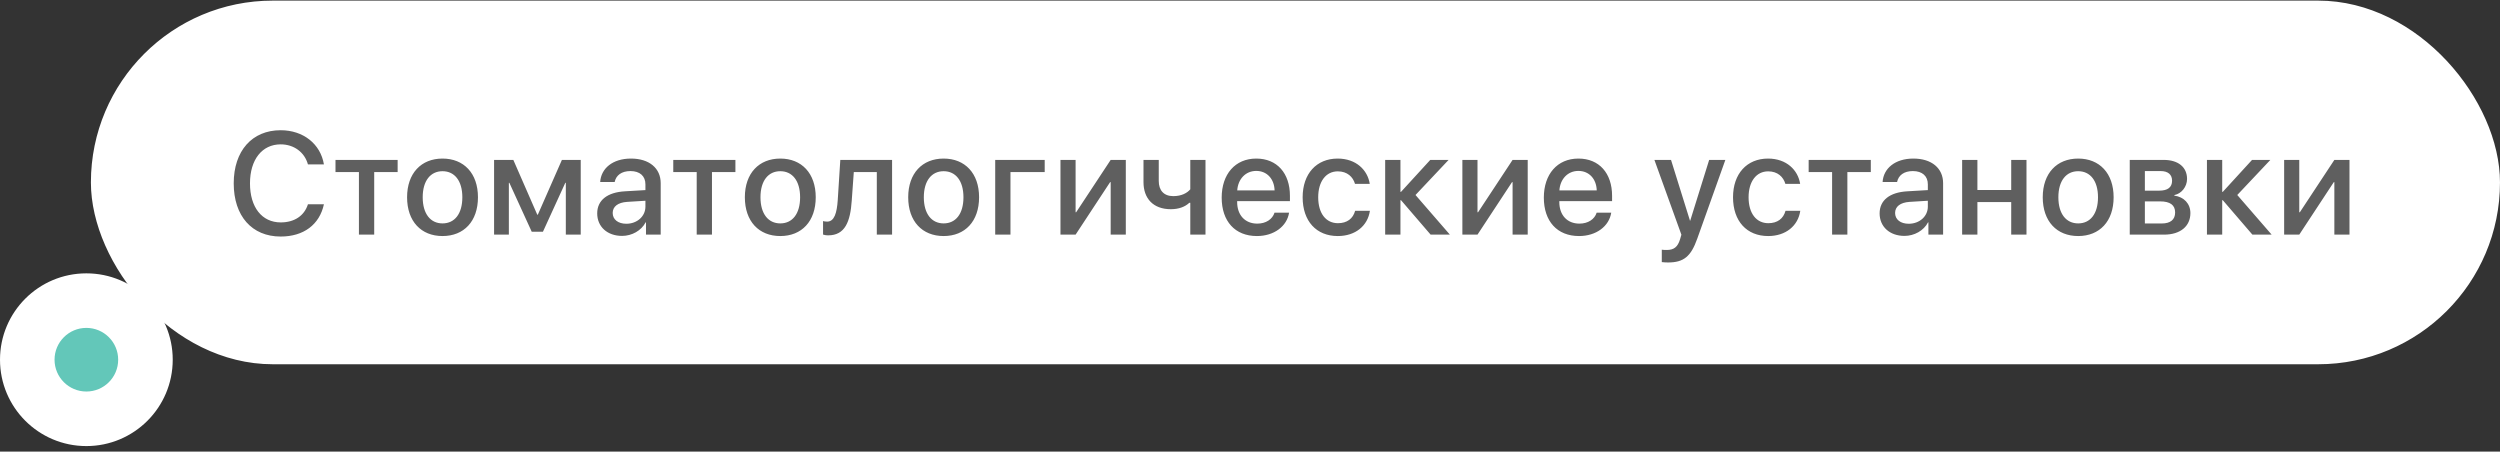 <?xml version="1.0" encoding="UTF-8"?> <svg xmlns="http://www.w3.org/2000/svg" width="310" height="56" viewBox="0 0 310 56" fill="none"><rect x="0" y="0" width="310" height="56" fill="#333333" stroke="none"/><rect x="11.835" y="0.64" width="297.6" height="43.964" rx="21.982" fill="white"></rect><rect x="11.835" y="0.64" width="297.6" height="43.964" rx="21.982" stroke="white" stroke-width="1.127"></rect><path d="M34.802 29.331C31.236 29.331 28.981 26.786 28.981 22.735C28.981 18.71 31.253 16.148 34.802 16.148C37.603 16.148 39.743 17.847 40.166 20.384H38.184C37.77 18.878 36.449 17.9 34.802 17.9C32.495 17.9 30.998 19.794 30.998 22.735C30.998 25.703 32.477 27.579 34.811 27.579C36.511 27.579 37.735 26.751 38.184 25.333H40.166C39.62 27.852 37.656 29.331 34.802 29.331ZM49.307 19.829V21.335H46.401V29.094H44.507V21.335H41.601V19.829H49.307ZM54.872 29.27C52.222 29.27 50.478 27.447 50.478 24.461C50.478 21.485 52.23 19.662 54.872 19.662C57.514 19.662 59.267 21.485 59.267 24.461C59.267 27.447 57.523 29.27 54.872 29.27ZM54.872 27.702C56.37 27.702 57.33 26.522 57.33 24.461C57.33 22.409 56.361 21.229 54.872 21.229C53.384 21.229 52.415 22.409 52.415 24.461C52.415 26.522 53.384 27.702 54.872 27.702ZM63.098 29.094H61.266V19.829H63.653L66.62 26.619H66.691L69.676 19.829H72.01V29.094H70.161V22.665H70.099L67.325 28.733H65.933L63.159 22.665H63.098V29.094ZM77.664 27.746C78.994 27.746 80.033 26.83 80.033 25.624V24.893L77.752 25.034C76.616 25.113 75.973 25.615 75.973 26.408C75.973 27.218 76.642 27.746 77.664 27.746ZM77.135 29.252C75.321 29.252 74.053 28.125 74.053 26.46C74.053 24.84 75.295 23.845 77.496 23.722L80.033 23.572V22.858C80.033 21.828 79.337 21.212 78.175 21.212C77.074 21.212 76.387 21.74 76.219 22.568H74.423C74.529 20.895 75.955 19.662 78.245 19.662C80.491 19.662 81.926 20.851 81.926 22.709V29.094H80.103V27.57H80.059C79.522 28.601 78.351 29.252 77.135 29.252ZM91.191 19.829V21.335H88.284V29.094H86.391V21.335H83.485V19.829H91.191ZM96.756 29.27C94.105 29.27 92.362 27.447 92.362 24.461C92.362 21.485 94.114 19.662 96.756 19.662C99.398 19.662 101.151 21.485 101.151 24.461C101.151 27.447 99.407 29.27 96.756 29.27ZM96.756 27.702C98.253 27.702 99.213 26.522 99.213 24.461C99.213 22.409 98.245 21.229 96.756 21.229C95.268 21.229 94.299 22.409 94.299 24.461C94.299 26.522 95.268 27.702 96.756 27.702ZM105.616 24.875C105.439 27.5 104.779 29.182 102.701 29.182C102.392 29.182 102.172 29.129 102.058 29.085V27.412C102.146 27.438 102.322 27.482 102.56 27.482C103.458 27.482 103.775 26.408 103.881 24.796L104.198 19.829H110.618V29.094H108.724V21.335H105.871L105.616 24.875ZM117.011 29.27C114.36 29.27 112.617 27.447 112.617 24.461C112.617 21.485 114.369 19.662 117.011 19.662C119.653 19.662 121.406 21.485 121.406 24.461C121.406 27.447 119.662 29.27 117.011 29.27ZM117.011 27.702C118.508 27.702 119.468 26.522 119.468 24.461C119.468 22.409 118.5 21.229 117.011 21.229C115.523 21.229 114.554 22.409 114.554 24.461C114.554 26.522 115.523 27.702 117.011 27.702ZM129.543 21.335H125.298V29.094H123.405V19.829H129.543V21.335ZM133.374 29.094H131.498V19.829H133.374V26.32H133.444L137.724 19.829H139.6V29.094H137.724V22.585H137.654L133.374 29.094ZM149.481 29.094H147.596V25.148H147.473C146.971 25.624 146.205 25.941 145.183 25.941C142.999 25.941 141.793 24.611 141.793 22.585V19.829H143.686V22.445C143.686 23.598 144.311 24.32 145.483 24.32C146.513 24.32 147.209 23.933 147.596 23.475V19.829H149.481V29.094ZM155.777 21.194C154.448 21.194 153.514 22.207 153.417 23.607H158.05C158.006 22.189 157.107 21.194 155.777 21.194ZM158.041 26.372H159.846C159.582 28.063 157.979 29.27 155.857 29.27C153.135 29.27 151.489 27.429 151.489 24.505C151.489 21.599 153.162 19.662 155.777 19.662C158.349 19.662 159.952 21.476 159.952 24.285V24.937H153.408V25.051C153.408 26.663 154.377 27.729 155.901 27.729C156.984 27.729 157.785 27.183 158.041 26.372ZM169.85 22.797H168.019C167.772 21.943 167.067 21.247 165.887 21.247C164.417 21.247 163.457 22.506 163.457 24.461C163.457 26.469 164.425 27.676 165.905 27.676C167.032 27.676 167.772 27.112 168.036 26.143H169.868C169.595 28.002 168.071 29.27 165.887 29.27C163.236 29.27 161.528 27.429 161.528 24.461C161.528 21.555 163.236 19.662 165.87 19.662C168.159 19.662 169.586 21.088 169.85 22.797ZM175.522 24.18L179.784 29.094H177.397L173.725 24.822H173.655V29.094H171.761V19.829H173.655V23.792H173.725L177.353 19.829H179.626L175.522 24.18ZM183.21 29.094H181.334V19.829H183.21V26.32H183.28L187.56 19.829H189.436V29.094H187.56V22.585H187.49L183.21 29.094ZM195.724 21.194C194.394 21.194 193.46 22.207 193.364 23.607H197.996C197.952 22.189 197.054 21.194 195.724 21.194ZM197.987 26.372H199.793C199.528 28.063 197.925 29.27 195.803 29.27C193.082 29.27 191.435 27.429 191.435 24.505C191.435 21.599 193.108 19.662 195.724 19.662C198.295 19.662 199.898 21.476 199.898 24.285V24.937H193.355V25.051C193.355 26.663 194.323 27.729 195.847 27.729C196.93 27.729 197.732 27.183 197.987 26.372ZM206.837 32.546C206.688 32.546 206.203 32.528 206.062 32.502V30.961C206.203 30.996 206.52 30.996 206.679 30.996C207.568 30.996 208.035 30.626 208.326 29.675C208.326 29.657 208.493 29.111 208.493 29.103L205.146 19.829H207.207L209.559 27.368H209.585L211.936 19.829H213.944L210.466 29.578C209.673 31.824 208.766 32.546 206.837 32.546ZM223.218 22.797H221.386C221.139 21.943 220.435 21.247 219.255 21.247C217.784 21.247 216.824 22.506 216.824 24.461C216.824 26.469 217.793 27.676 219.272 27.676C220.399 27.676 221.139 27.112 221.403 26.143H223.235C222.962 28.002 221.439 29.27 219.255 29.27C216.604 29.27 214.895 27.429 214.895 24.461C214.895 21.555 216.604 19.662 219.237 19.662C221.527 19.662 222.953 21.088 223.218 22.797ZM231.98 19.829V21.335H229.074V29.094H227.18V21.335H224.274V19.829H231.98ZM236.683 27.746C238.012 27.746 239.052 26.83 239.052 25.624V24.893L236.771 25.034C235.635 25.113 234.992 25.615 234.992 26.408C234.992 27.218 235.661 27.746 236.683 27.746ZM236.154 29.252C234.34 29.252 233.072 28.125 233.072 26.46C233.072 24.84 234.313 23.845 236.515 23.722L239.052 23.572V22.858C239.052 21.828 238.356 21.212 237.193 21.212C236.092 21.212 235.406 21.74 235.238 22.568H233.442C233.547 20.895 234.974 19.662 237.264 19.662C239.51 19.662 240.945 20.851 240.945 22.709V29.094H239.122V27.57H239.078C238.541 28.601 237.369 29.252 236.154 29.252ZM249.39 29.094V25.06H245.198V29.094H243.305V19.829H245.198V23.563H249.39V19.829H251.284V29.094H249.39ZM257.695 29.27C255.044 29.27 253.3 27.447 253.3 24.461C253.3 21.485 255.053 19.662 257.695 19.662C260.337 19.662 262.089 21.485 262.089 24.461C262.089 27.447 260.346 29.27 257.695 29.27ZM257.695 27.702C259.192 27.702 260.152 26.522 260.152 24.461C260.152 22.409 259.183 21.229 257.695 21.229C256.207 21.229 255.238 22.409 255.238 24.461C255.238 26.522 256.207 27.702 257.695 27.702ZM267.91 21.212H265.964V23.642H267.725C268.8 23.642 269.337 23.228 269.337 22.409C269.337 21.643 268.835 21.212 267.91 21.212ZM267.849 24.972H265.964V27.711H268.06C269.135 27.711 269.716 27.235 269.716 26.346C269.716 25.43 269.099 24.972 267.849 24.972ZM264.088 29.094V19.829H268.298C270.103 19.829 271.195 20.727 271.195 22.189C271.195 23.149 270.508 24.021 269.619 24.188V24.259C270.817 24.417 271.609 25.263 271.609 26.425C271.609 28.055 270.359 29.094 268.351 29.094H264.088ZM277.421 24.18L281.684 29.094H279.297L275.625 24.822H275.554V29.094H273.661V19.829H275.554V23.792H275.625L279.253 19.829H281.525L277.421 24.18ZM285.109 29.094H283.234V19.829H285.109V26.32H285.18L289.46 19.829H291.336V29.094H289.46V22.585H289.39L285.109 29.094Z" fill="#5F5F5F"></path><circle cx="10.709" cy="44.604" r="10.709" fill="white"></circle><circle cx="10.709" cy="44.604" r="3.945" fill="#63C7B9"></circle></svg> 